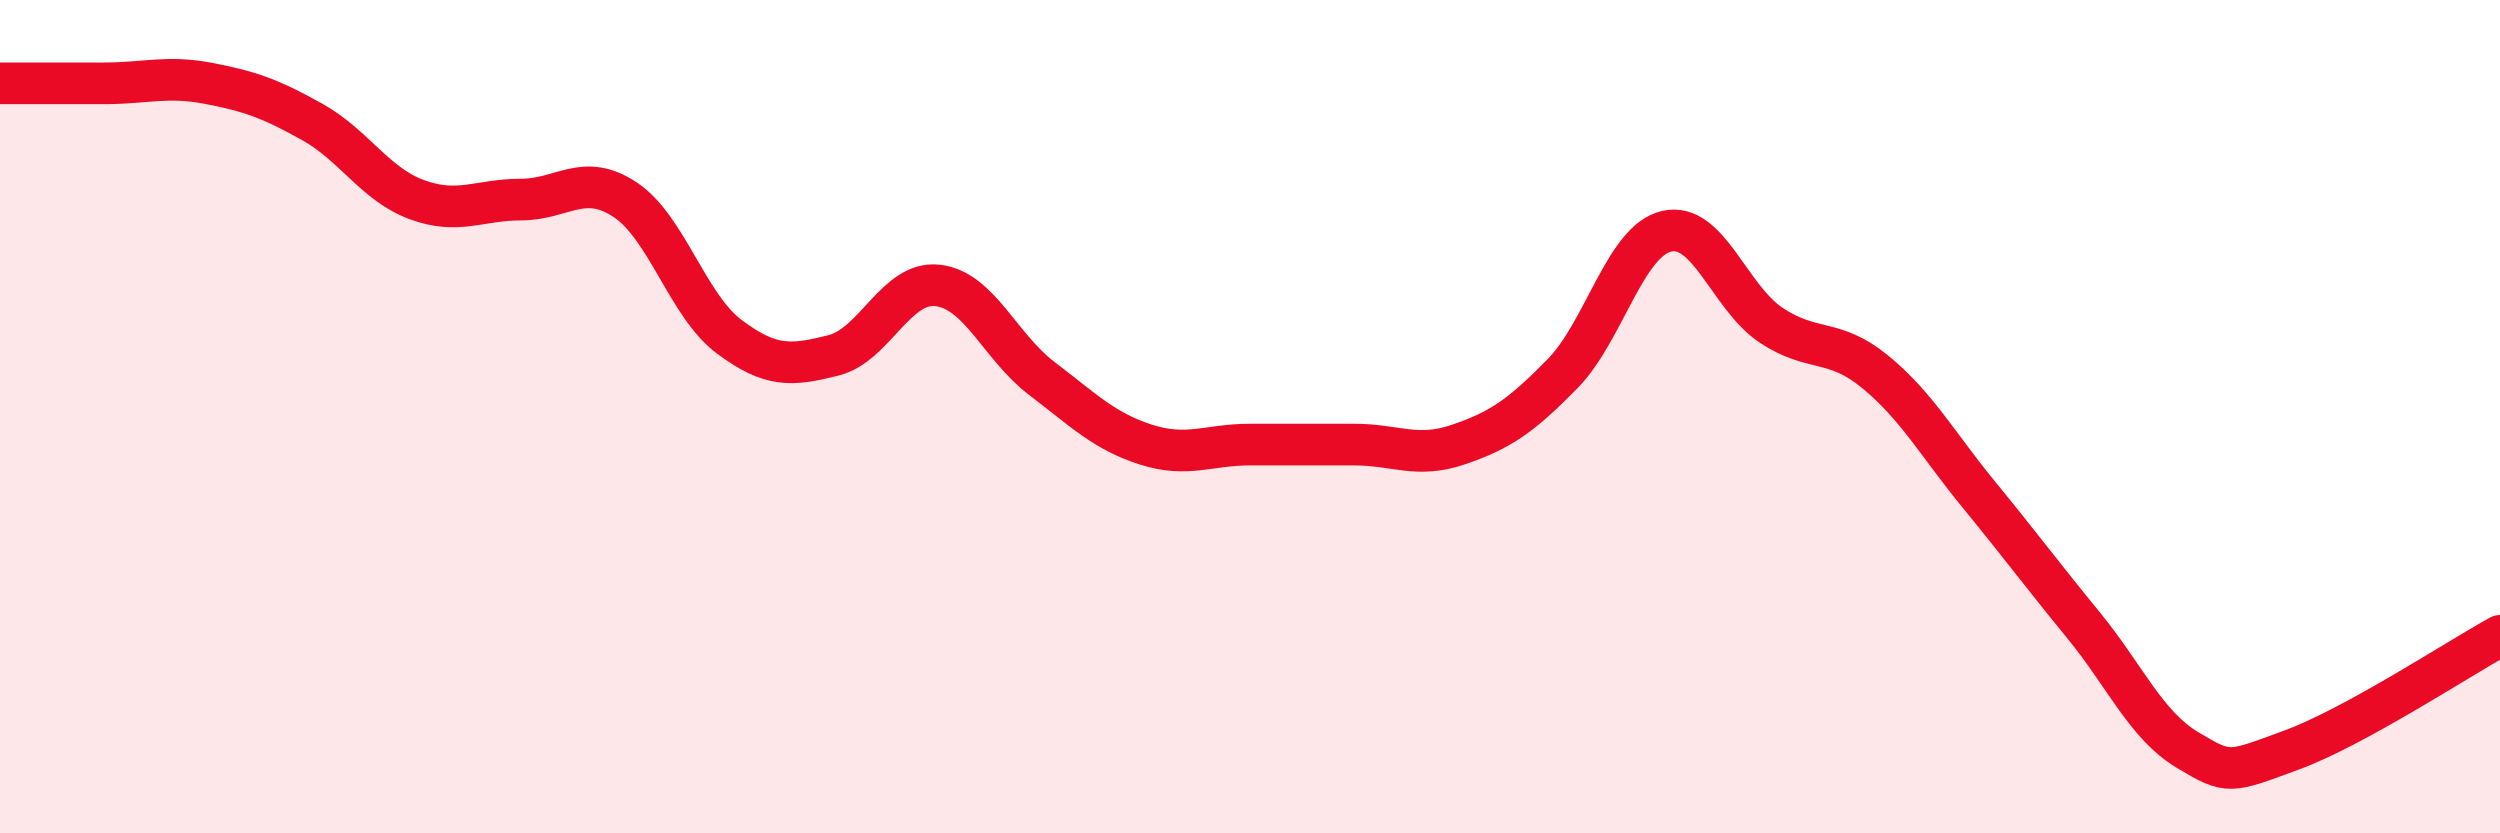 
    <svg width="60" height="20" viewBox="0 0 60 20" xmlns="http://www.w3.org/2000/svg">
      <path
        d="M 0,2 C 0.5,2 1.5,2 2.5,2 C 3.5,2 4,1.81 5,2 C 6,2.19 6.5,2.37 7.5,2.93 C 8.5,3.49 9,4.42 10,4.79 C 11,5.16 11.5,4.79 12.5,4.79 C 13.5,4.79 14,4.13 15,4.79 C 16,5.45 16.5,7.33 17.5,8.08 C 18.5,8.83 19,8.78 20,8.53 C 21,8.28 21.5,6.74 22.5,6.85 C 23.5,6.96 24,8.32 25,9.08 C 26,9.84 26.5,10.35 27.5,10.67 C 28.5,10.99 29,10.67 30,10.67 C 31,10.67 31.5,10.67 32.5,10.67 C 33.5,10.67 34,11.01 35,10.67 C 36,10.33 36.5,9.99 37.5,8.97 C 38.5,7.95 39,5.78 40,5.55 C 41,5.32 41.5,7.13 42.5,7.8 C 43.5,8.47 44,8.1 45,8.92 C 46,9.74 46.5,10.66 47.5,11.88 C 48.5,13.1 49,13.78 50,15 C 51,16.22 51.5,17.4 52.5,18 C 53.5,18.6 53.5,18.55 55,18 C 56.5,17.45 59,15.81 60,15.26L60 20L0 20Z"
        fill="#EB0A25"
        opacity="0.1"
        stroke-linecap="round"
        stroke-linejoin="round"
      />
      <path
        d="M 0,2 C 0.5,2 1.5,2 2.5,2 C 3.5,2 4,1.81 5,2 C 6,2.19 6.5,2.37 7.5,2.93 C 8.5,3.49 9,4.42 10,4.79 C 11,5.16 11.5,4.79 12.5,4.79 C 13.5,4.79 14,4.13 15,4.79 C 16,5.45 16.5,7.33 17.5,8.08 C 18.5,8.83 19,8.78 20,8.53 C 21,8.28 21.5,6.74 22.5,6.85 C 23.5,6.96 24,8.32 25,9.08 C 26,9.84 26.5,10.35 27.5,10.67 C 28.5,10.99 29,10.67 30,10.67 C 31,10.67 31.5,10.67 32.5,10.67 C 33.5,10.67 34,11.01 35,10.67 C 36,10.33 36.5,9.99 37.5,8.97 C 38.5,7.95 39,5.78 40,5.55 C 41,5.32 41.5,7.13 42.5,7.8 C 43.5,8.47 44,8.1 45,8.92 C 46,9.74 46.5,10.66 47.5,11.88 C 48.5,13.1 49,13.78 50,15 C 51,16.22 51.5,17.4 52.5,18 C 53.5,18.6 53.5,18.55 55,18 C 56.5,17.45 59,15.81 60,15.26"
        stroke="#EB0A25"
        stroke-width="1"
        fill="none"
        stroke-linecap="round"
        stroke-linejoin="round"
      />
    </svg>
  